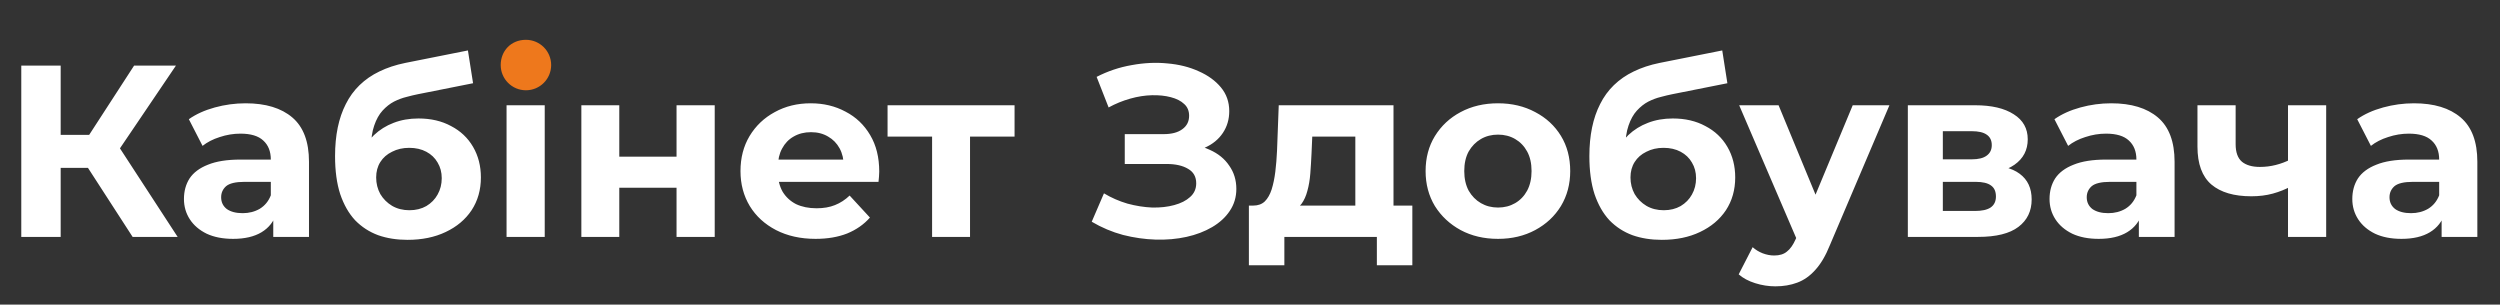 <svg width="476" height="58" viewBox="0 0 476 58" fill="none" xmlns="http://www.w3.org/2000/svg">
<rect x="0" y="0" width="476" height="58" fill="#333333" stroke="none"/>
<path d="M25.251 45.106L15.094 29.405L21.197 25.725L33.823 45.106H25.251ZM4.052 45.106V12.493H11.553V45.106H4.052ZM9.363 31.968V25.678H20.731V31.968H9.363ZM21.896 29.638L14.954 28.8L25.53 12.493H33.497L21.896 29.638ZM52.03 45.106V40.214L51.564 39.143V30.384C51.564 28.831 51.082 27.619 50.12 26.75C49.188 25.88 47.743 25.445 45.787 25.445C44.451 25.445 43.131 25.663 41.826 26.098C40.553 26.501 39.466 27.06 38.565 27.775L35.956 22.696C37.323 21.733 38.969 20.988 40.895 20.46C42.82 19.932 44.777 19.668 46.765 19.668C50.586 19.668 53.552 20.569 55.664 22.37C57.776 24.172 58.832 26.983 58.832 30.803V45.106H52.03ZM44.389 45.479C42.432 45.479 40.755 45.153 39.357 44.501C37.959 43.817 36.888 42.901 36.142 41.752C35.397 40.603 35.024 39.314 35.024 37.885C35.024 36.394 35.381 35.09 36.096 33.971C36.841 32.853 38.006 31.983 39.59 31.362C41.174 30.71 43.24 30.384 45.787 30.384H52.449V34.624H46.579C44.87 34.624 43.69 34.903 43.038 35.462C42.417 36.021 42.106 36.72 42.106 37.559C42.106 38.491 42.463 39.236 43.178 39.795C43.923 40.323 44.932 40.587 46.206 40.587C47.417 40.587 48.504 40.308 49.467 39.748C50.43 39.158 51.129 38.304 51.564 37.186L52.682 40.541C52.154 42.156 51.191 43.383 49.793 44.221C48.396 45.06 46.594 45.479 44.389 45.479ZM77.585 45.666C75.535 45.666 73.672 45.37 71.995 44.78C70.317 44.159 68.858 43.212 67.615 41.938C66.404 40.634 65.456 38.972 64.773 36.953C64.121 34.934 63.795 32.527 63.795 29.732C63.795 27.744 63.965 25.927 64.307 24.28C64.649 22.634 65.161 21.143 65.845 19.808C66.528 18.441 67.398 17.245 68.454 16.22C69.541 15.164 70.799 14.294 72.228 13.611C73.687 12.897 75.334 12.353 77.166 11.98L89.093 9.604L90.072 15.848L79.542 17.944C78.921 18.068 78.207 18.239 77.399 18.457C76.623 18.643 75.831 18.938 75.023 19.342C74.246 19.746 73.517 20.32 72.833 21.066C72.181 21.78 71.653 22.727 71.249 23.908C70.845 25.057 70.644 26.486 70.644 28.194C70.644 28.722 70.659 29.126 70.69 29.405C70.752 29.685 70.799 29.98 70.83 30.291C70.892 30.601 70.923 31.083 70.923 31.735L68.594 29.452C69.277 27.992 70.147 26.75 71.203 25.725C72.29 24.7 73.532 23.923 74.93 23.395C76.359 22.836 77.943 22.557 79.682 22.557C82.043 22.557 84.108 23.038 85.879 24.001C87.68 24.933 89.078 26.253 90.072 27.961C91.066 29.669 91.563 31.611 91.563 33.785C91.563 36.145 90.972 38.227 89.792 40.028C88.612 41.798 86.966 43.181 84.854 44.175C82.773 45.169 80.35 45.666 77.585 45.666ZM77.958 40.028C79.169 40.028 80.241 39.764 81.173 39.236C82.105 38.677 82.819 37.947 83.316 37.046C83.844 36.114 84.108 35.074 84.108 33.925C84.108 32.806 83.844 31.813 83.316 30.943C82.819 30.073 82.105 29.39 81.173 28.893C80.241 28.396 79.154 28.148 77.912 28.148C76.7 28.148 75.613 28.396 74.65 28.893C73.687 29.359 72.942 30.011 72.414 30.85C71.886 31.688 71.622 32.667 71.622 33.785C71.622 34.934 71.886 35.99 72.414 36.953C72.973 37.885 73.718 38.63 74.65 39.189C75.613 39.748 76.716 40.028 77.958 40.028ZM96.448 45.106V20.041H103.716V45.106H96.448ZM100.082 16.546C98.746 16.546 97.659 16.158 96.82 15.382C95.982 14.605 95.562 13.642 95.562 12.493C95.562 11.344 95.982 10.381 96.82 9.604C97.659 8.828 98.746 8.44 100.082 8.44C101.417 8.44 102.505 8.812 103.343 9.558C104.182 10.272 104.601 11.204 104.601 12.353C104.601 13.565 104.182 14.574 103.343 15.382C102.536 16.158 101.448 16.546 100.082 16.546ZM110.69 45.106V20.041H117.911V29.825H128.814V20.041H136.082V45.106H128.814V35.742H117.911V45.106H110.69ZM155.293 45.479C152.435 45.479 149.919 44.92 147.745 43.802C145.602 42.684 143.94 41.162 142.76 39.236C141.58 37.279 140.989 35.058 140.989 32.574C140.989 30.058 141.564 27.837 142.713 25.911C143.894 23.954 145.493 22.432 147.512 21.345C149.531 20.227 151.814 19.668 154.361 19.668C156.815 19.668 159.02 20.196 160.977 21.252C162.965 22.277 164.533 23.768 165.683 25.725C166.832 27.651 167.406 29.965 167.406 32.667C167.406 32.946 167.391 33.272 167.36 33.645C167.329 33.987 167.298 34.313 167.267 34.624H146.906V30.384H163.446L160.651 31.642C160.651 30.337 160.387 29.203 159.859 28.241C159.331 27.278 158.601 26.532 157.669 26.004C156.737 25.445 155.65 25.166 154.408 25.166C153.165 25.166 152.063 25.445 151.1 26.004C150.168 26.532 149.438 27.293 148.91 28.287C148.382 29.25 148.118 30.399 148.118 31.735V32.853C148.118 34.22 148.413 35.431 149.003 36.487C149.624 37.512 150.478 38.304 151.566 38.863C152.684 39.391 153.988 39.655 155.479 39.655C156.815 39.655 157.98 39.453 158.973 39.05C159.998 38.646 160.93 38.04 161.769 37.233L165.636 41.426C164.487 42.73 163.042 43.74 161.303 44.454C159.564 45.138 157.56 45.479 155.293 45.479ZM177.471 45.106V24.327L179.102 26.004H168.992V20.041H193.172V26.004H183.062L184.693 24.327V45.106H177.471ZM207.865 42.218L210.194 36.813C211.592 37.652 213.083 38.304 214.667 38.77C216.282 39.205 217.851 39.453 219.373 39.516C220.926 39.547 222.323 39.391 223.566 39.05C224.839 38.708 225.849 38.196 226.594 37.512C227.371 36.829 227.759 35.959 227.759 34.903C227.759 33.661 227.247 32.744 226.222 32.154C225.197 31.533 223.83 31.222 222.122 31.222H214.155V25.538H221.562C223.084 25.538 224.265 25.228 225.103 24.607C225.973 23.985 226.408 23.131 226.408 22.044C226.408 21.112 226.097 20.367 225.476 19.808C224.855 19.218 224.001 18.783 222.914 18.503C221.858 18.224 220.662 18.099 219.326 18.131C217.991 18.162 216.608 18.379 215.18 18.783C213.751 19.186 212.384 19.746 211.08 20.46L208.797 14.636C210.909 13.549 213.13 12.804 215.459 12.4C217.82 11.965 220.087 11.856 222.261 12.074C224.467 12.26 226.455 12.757 228.225 13.565C229.995 14.341 231.409 15.366 232.465 16.64C233.521 17.913 234.049 19.419 234.049 21.159C234.049 22.712 233.645 24.094 232.837 25.305C232.03 26.517 230.896 27.449 229.436 28.101C228.008 28.753 226.361 29.079 224.498 29.079L224.684 27.402C226.858 27.402 228.737 27.775 230.322 28.52C231.937 29.235 233.179 30.244 234.049 31.549C234.95 32.822 235.4 34.297 235.4 35.975C235.4 37.528 234.981 38.925 234.142 40.168C233.334 41.379 232.216 42.404 230.787 43.243C229.359 44.081 227.728 44.703 225.895 45.106C224.063 45.51 222.106 45.681 220.025 45.619C217.975 45.557 215.909 45.262 213.828 44.734C211.747 44.175 209.76 43.336 207.865 42.218ZM258.055 41.845V26.004H249.855L249.715 29.219C249.653 30.555 249.575 31.828 249.482 33.039C249.389 34.251 249.202 35.353 248.923 36.347C248.674 37.31 248.302 38.133 247.805 38.817C247.308 39.469 246.64 39.919 245.801 40.168L238.626 39.143C239.527 39.143 240.257 38.879 240.816 38.351C241.375 37.792 241.81 37.031 242.121 36.068C242.431 35.074 242.664 33.956 242.819 32.713C242.975 31.44 243.083 30.104 243.146 28.706L243.472 20.041H265.323V41.845H258.055ZM237.788 50.511V39.143H268.91V50.511H262.155V45.106H244.543V50.511H237.788ZM285.225 45.479C282.554 45.479 280.178 44.92 278.097 43.802C276.047 42.684 274.416 41.162 273.205 39.236C272.024 37.279 271.434 35.058 271.434 32.574C271.434 30.058 272.024 27.837 273.205 25.911C274.416 23.954 276.047 22.432 278.097 21.345C280.178 20.227 282.554 19.668 285.225 19.668C287.865 19.668 290.226 20.227 292.307 21.345C294.388 22.432 296.018 23.939 297.199 25.864C298.379 27.79 298.969 30.027 298.969 32.574C298.969 35.058 298.379 37.279 297.199 39.236C296.018 41.162 294.388 42.684 292.307 43.802C290.226 44.92 287.865 45.479 285.225 45.479ZM285.225 39.516C286.436 39.516 287.523 39.236 288.486 38.677C289.449 38.118 290.21 37.326 290.769 36.301C291.328 35.245 291.608 34.002 291.608 32.574C291.608 31.114 291.328 29.871 290.769 28.846C290.21 27.821 289.449 27.029 288.486 26.47C287.523 25.911 286.436 25.632 285.225 25.632C284.014 25.632 282.926 25.911 281.964 26.47C281.001 27.029 280.224 27.821 279.634 28.846C279.075 29.871 278.795 31.114 278.795 32.574C278.795 34.002 279.075 35.245 279.634 36.301C280.224 37.326 281.001 38.118 281.964 38.677C282.926 39.236 284.014 39.516 285.225 39.516ZM316.408 45.666C314.358 45.666 312.494 45.37 310.817 44.78C309.14 44.159 307.68 43.212 306.437 41.938C305.226 40.634 304.279 38.972 303.595 36.953C302.943 34.934 302.617 32.527 302.617 29.732C302.617 27.744 302.788 25.927 303.13 24.28C303.471 22.634 303.984 21.143 304.667 19.808C305.35 18.441 306.22 17.245 307.276 16.22C308.363 15.164 309.621 14.294 311.05 13.611C312.51 12.897 314.156 12.353 315.989 11.98L327.916 9.604L328.894 15.848L318.365 17.944C317.743 18.068 317.029 18.239 316.222 18.457C315.445 18.643 314.653 18.938 313.845 19.342C313.069 19.746 312.339 20.32 311.656 21.066C311.003 21.78 310.475 22.727 310.072 23.908C309.668 25.057 309.466 26.486 309.466 28.194C309.466 28.722 309.481 29.126 309.512 29.405C309.575 29.685 309.621 29.98 309.652 30.291C309.714 30.601 309.745 31.083 309.745 31.735L307.416 29.452C308.099 27.992 308.969 26.75 310.025 25.725C311.112 24.7 312.354 23.923 313.752 23.395C315.181 22.836 316.765 22.557 318.504 22.557C320.865 22.557 322.931 23.038 324.701 24.001C326.503 24.933 327.9 26.253 328.894 27.961C329.888 29.669 330.385 31.611 330.385 33.785C330.385 36.145 329.795 38.227 328.615 40.028C327.434 41.798 325.788 43.181 323.676 44.175C321.595 45.169 319.172 45.666 316.408 45.666ZM316.781 40.028C317.992 40.028 319.064 39.764 319.995 39.236C320.927 38.677 321.642 37.947 322.139 37.046C322.667 36.114 322.931 35.074 322.931 33.925C322.931 32.806 322.667 31.813 322.139 30.943C321.642 30.073 320.927 29.39 319.995 28.893C319.064 28.396 317.976 28.148 316.734 28.148C315.523 28.148 314.436 28.396 313.473 28.893C312.51 29.359 311.764 30.011 311.236 30.85C310.708 31.688 310.444 32.667 310.444 33.785C310.444 34.934 310.708 35.99 311.236 36.953C311.795 37.885 312.541 38.63 313.473 39.189C314.436 39.748 315.538 40.028 316.781 40.028ZM338.035 54.518C336.731 54.518 335.442 54.316 334.168 53.912C332.895 53.508 331.854 52.949 331.047 52.235L333.702 47.063C334.262 47.56 334.898 47.949 335.613 48.228C336.358 48.508 337.088 48.647 337.802 48.647C338.827 48.647 339.635 48.399 340.225 47.902C340.846 47.436 341.405 46.644 341.902 45.526L343.207 42.451L343.766 41.659L352.758 20.041H359.747L348.425 46.644C347.618 48.663 346.686 50.247 345.63 51.396C344.605 52.545 343.455 53.353 342.182 53.819C340.94 54.285 339.557 54.518 338.035 54.518ZM342.322 46.085L331.14 20.041H338.641L347.307 41.007L342.322 46.085ZM363.253 45.106V20.041H376.065C379.202 20.041 381.656 20.615 383.427 21.765C385.197 22.883 386.082 24.467 386.082 26.517C386.082 28.567 385.244 30.182 383.566 31.362C381.92 32.511 379.73 33.086 376.997 33.086L377.743 31.409C380.787 31.409 383.054 31.968 384.545 33.086C386.067 34.204 386.828 35.835 386.828 37.978C386.828 40.183 385.989 41.923 384.312 43.196C382.635 44.47 380.072 45.106 376.624 45.106H363.253ZM369.915 40.168H376.019C377.354 40.168 378.348 39.95 379.001 39.516C379.684 39.05 380.026 38.351 380.026 37.419C380.026 36.456 379.715 35.757 379.094 35.322C378.473 34.856 377.494 34.624 376.159 34.624H369.915V40.168ZM369.915 30.337H375.413C376.687 30.337 377.634 30.104 378.255 29.638C378.907 29.172 379.234 28.505 379.234 27.635C379.234 26.734 378.907 26.066 378.255 25.632C377.634 25.197 376.687 24.979 375.413 24.979H369.915V30.337ZM407.238 45.106V40.214L406.772 39.143V30.384C406.772 28.831 406.29 27.619 405.328 26.75C404.396 25.88 402.951 25.445 400.995 25.445C399.659 25.445 398.339 25.663 397.034 26.098C395.761 26.501 394.674 27.06 393.773 27.775L391.164 22.696C392.531 21.733 394.177 20.988 396.103 20.46C398.028 19.932 399.985 19.668 401.973 19.668C405.793 19.668 408.76 20.569 410.872 22.37C412.984 24.172 414.04 26.983 414.04 30.803V45.106H407.238ZM399.597 45.479C397.64 45.479 395.963 45.153 394.565 44.501C393.167 43.817 392.096 42.901 391.35 41.752C390.605 40.603 390.232 39.314 390.232 37.885C390.232 36.394 390.589 35.09 391.304 33.971C392.049 32.853 393.214 31.983 394.798 31.362C396.382 30.71 398.448 30.384 400.995 30.384H407.657V34.624H401.787C400.078 34.624 398.898 34.903 398.246 35.462C397.625 36.021 397.314 36.72 397.314 37.559C397.314 38.491 397.671 39.236 398.386 39.795C399.131 40.323 400.14 40.587 401.414 40.587C402.625 40.587 403.712 40.308 404.675 39.748C405.638 39.158 406.337 38.304 406.772 37.186L407.89 40.541C407.362 42.156 406.399 43.383 405.001 44.221C403.604 45.06 401.802 45.479 399.597 45.479ZM436.148 35.509C435.123 36.068 433.989 36.518 432.747 36.86C431.504 37.202 430.138 37.372 428.647 37.372C425.354 37.372 422.823 36.627 421.053 35.136C419.282 33.614 418.397 31.207 418.397 27.915V20.041H425.665V27.449C425.665 29.002 426.069 30.12 426.876 30.803C427.684 31.455 428.818 31.782 430.278 31.782C431.334 31.782 432.343 31.657 433.306 31.409C434.3 31.16 435.247 30.803 436.148 30.337V35.509ZM435.635 45.106V20.041H442.904V45.106H435.635ZM464.885 45.106V40.214L464.419 39.143V30.384C464.419 28.831 463.937 27.619 462.974 26.75C462.043 25.88 460.598 25.445 458.641 25.445C457.306 25.445 455.986 25.663 454.681 26.098C453.408 26.501 452.321 27.06 451.42 27.775L448.811 22.696C450.177 21.733 451.824 20.988 453.749 20.46C455.675 19.932 457.632 19.668 459.62 19.668C463.44 19.668 466.406 20.569 468.519 22.37C470.631 24.172 471.687 26.983 471.687 30.803V45.106H464.885ZM457.244 45.479C455.287 45.479 453.61 45.153 452.212 44.501C450.814 43.817 449.743 42.901 448.997 41.752C448.252 40.603 447.879 39.314 447.879 37.885C447.879 36.394 448.236 35.09 448.951 33.971C449.696 32.853 450.861 31.983 452.445 31.362C454.029 30.71 456.094 30.384 458.641 30.384H465.304V34.624H459.433C457.725 34.624 456.545 34.903 455.893 35.462C455.271 36.021 454.961 36.72 454.961 37.559C454.961 38.491 455.318 39.236 456.032 39.795C456.778 40.323 457.787 40.587 459.061 40.587C460.272 40.587 461.359 40.308 462.322 39.748C463.285 39.158 463.984 38.304 464.419 37.186L465.537 40.541C465.009 42.156 464.046 43.383 462.648 44.221C461.25 45.06 459.449 45.479 457.244 45.479Z" fill="white"/>
<path d="M104.942 12.384C104.942 15.037 102.791 17.188 100.138 17.188C97.485 17.188 95.334 15.037 95.334 12.384C95.334 9.731 97.255 7.58 100.138 7.58C102.791 7.58 104.942 9.731 104.942 12.384Z" fill="#EE781C"/>
</svg>
